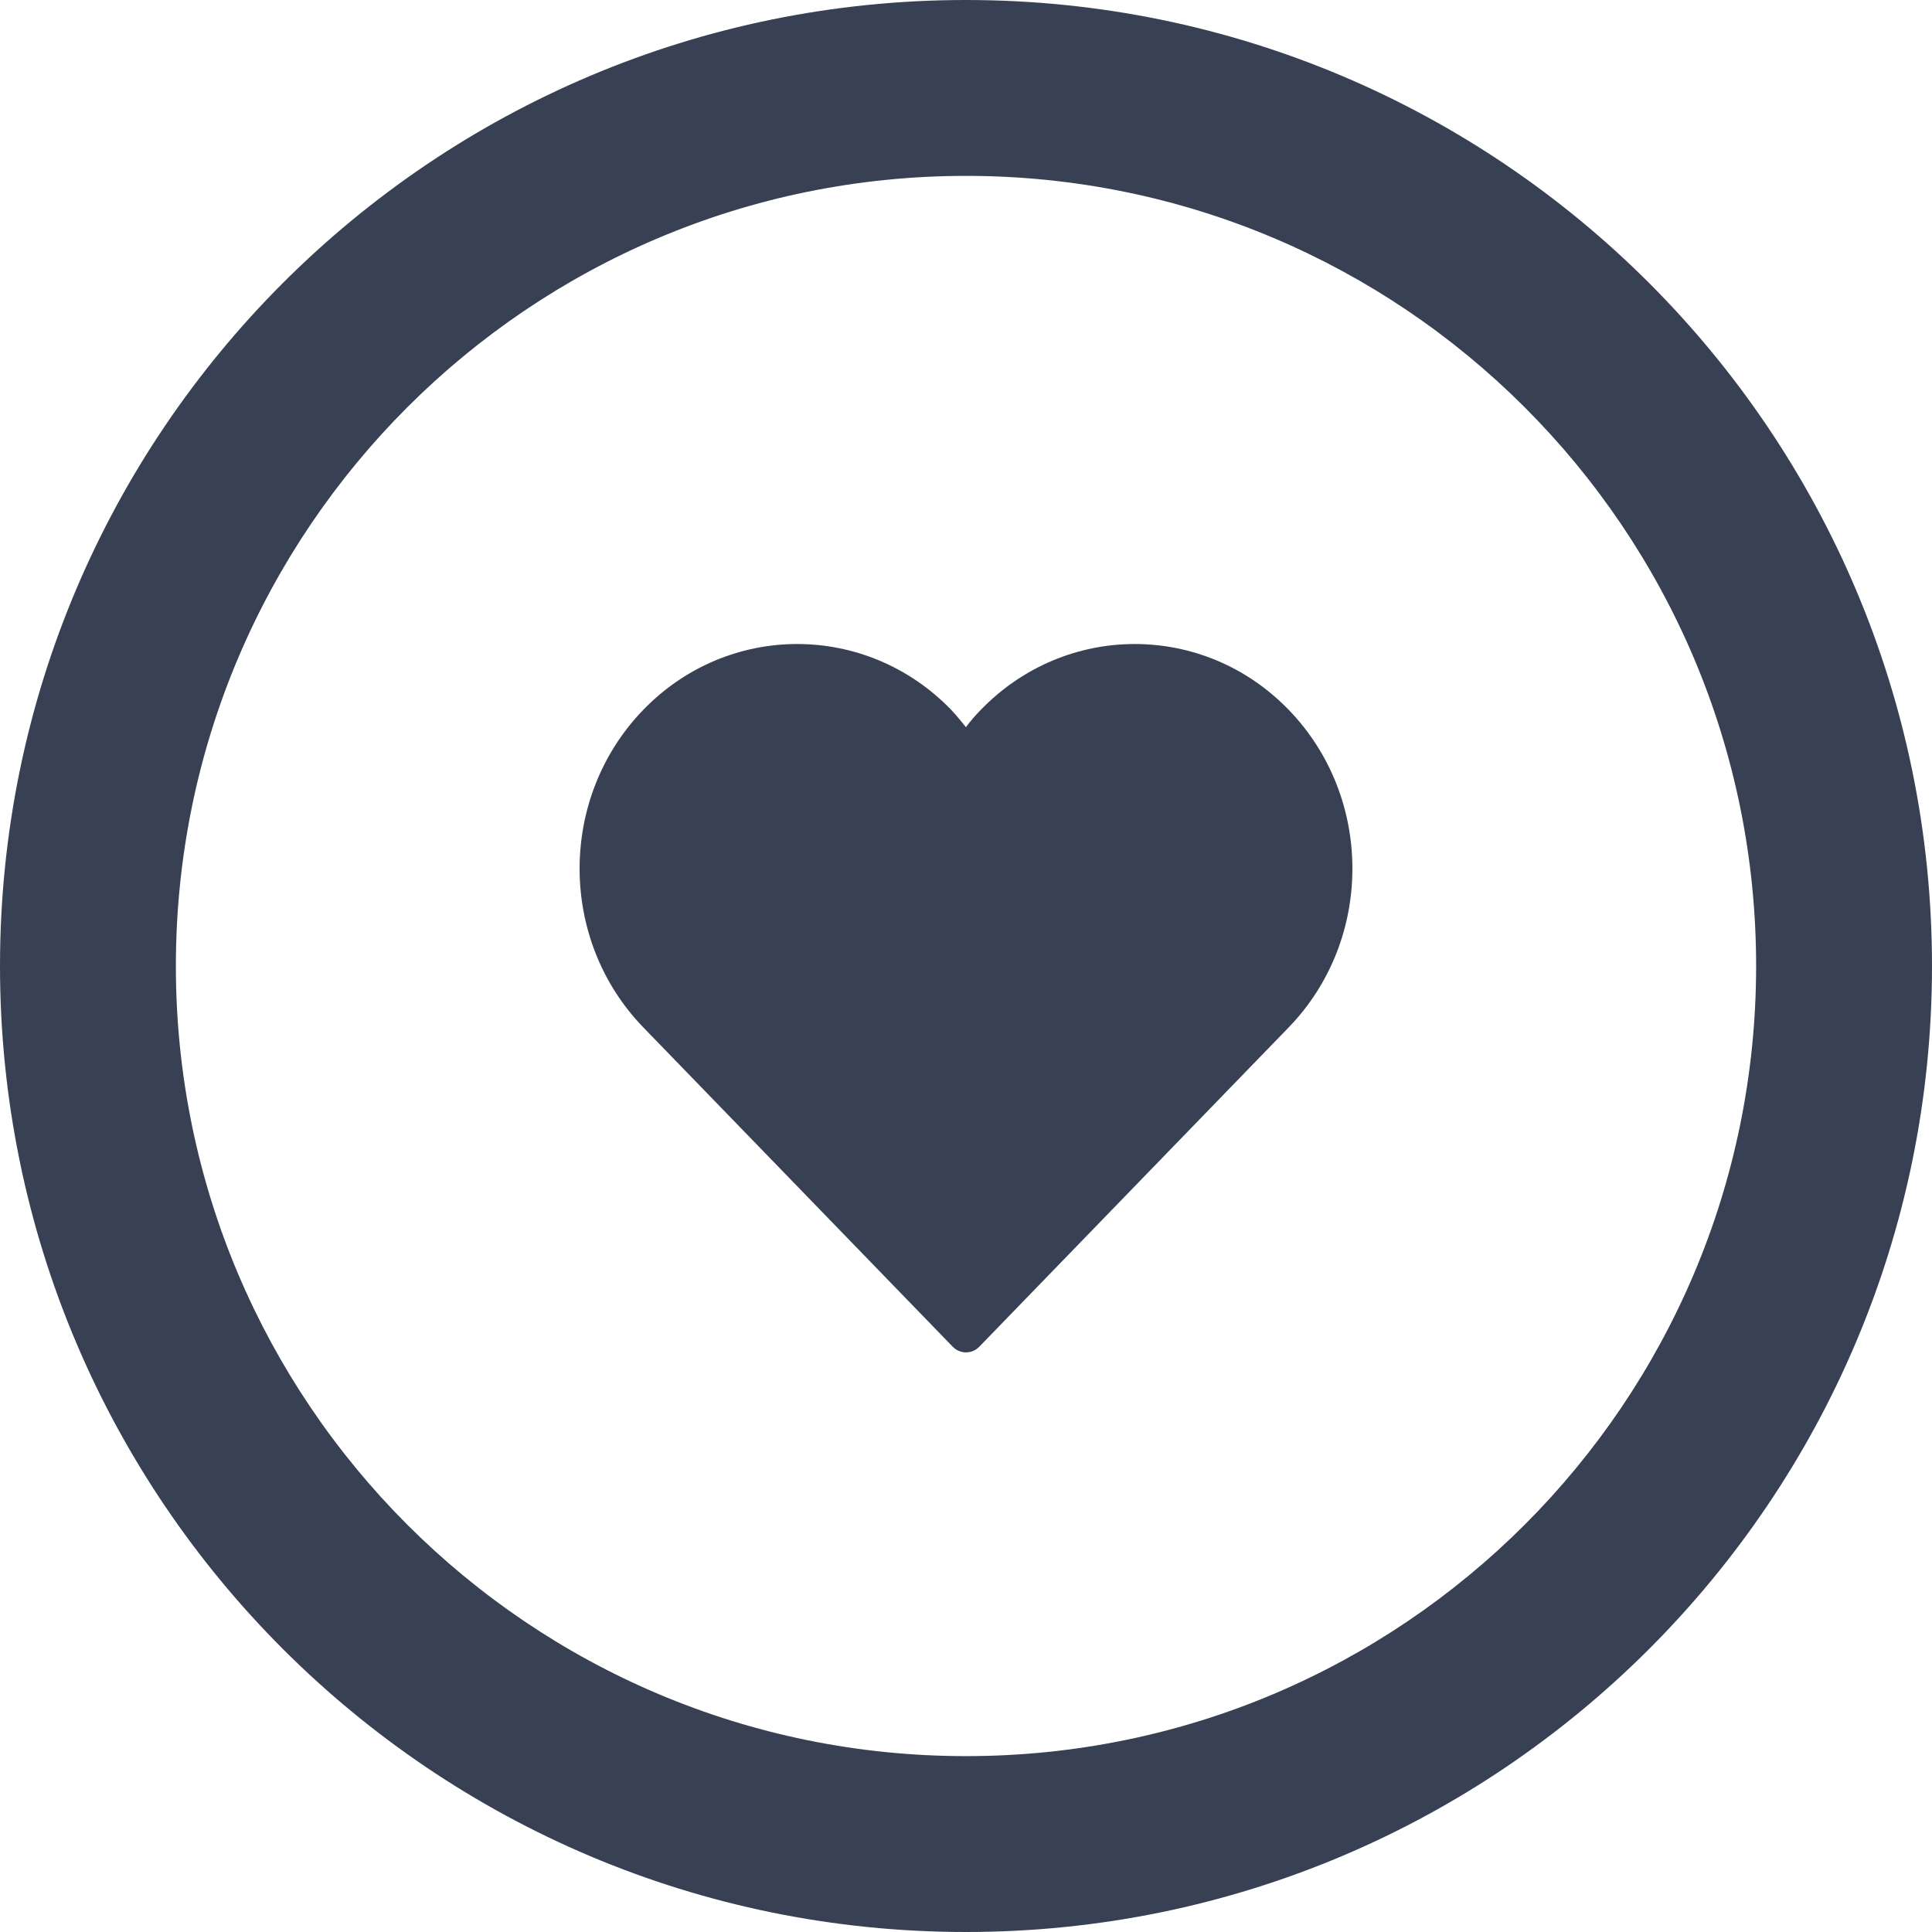 <svg width="30" height="30" viewBox="0 0 30 30" fill="none" xmlns="http://www.w3.org/2000/svg">
<path d="M30 15C30 23.284 23.284 30 15 30C6.716 30 0 23.284 0 15C0 6.716 6.716 0 15 0C23.284 0 30 6.716 30 15ZM2.731 15C2.731 21.776 8.224 27.269 15 27.269C21.776 27.269 27.269 21.776 27.269 15C27.269 8.224 21.776 2.731 15 2.731C8.224 2.731 2.731 8.224 2.731 15Z" fill="#384153"/>
<path fill-rule="evenodd" clip-rule="evenodd" d="M9.99 15.954L14.794 20.912C14.908 21.029 15.092 21.029 15.206 20.912L20.01 15.954C21.33 14.592 21.33 12.383 20.01 11.021C18.691 9.66 16.551 9.66 15.231 11.021C15.048 11.21 15 11.293 15 11.293C15 11.293 14.855 11.11 14.769 11.021C13.449 9.66 11.309 9.66 9.99 11.021C8.67 12.383 8.67 14.592 9.99 15.954Z" fill="#384153"/>
</svg>
